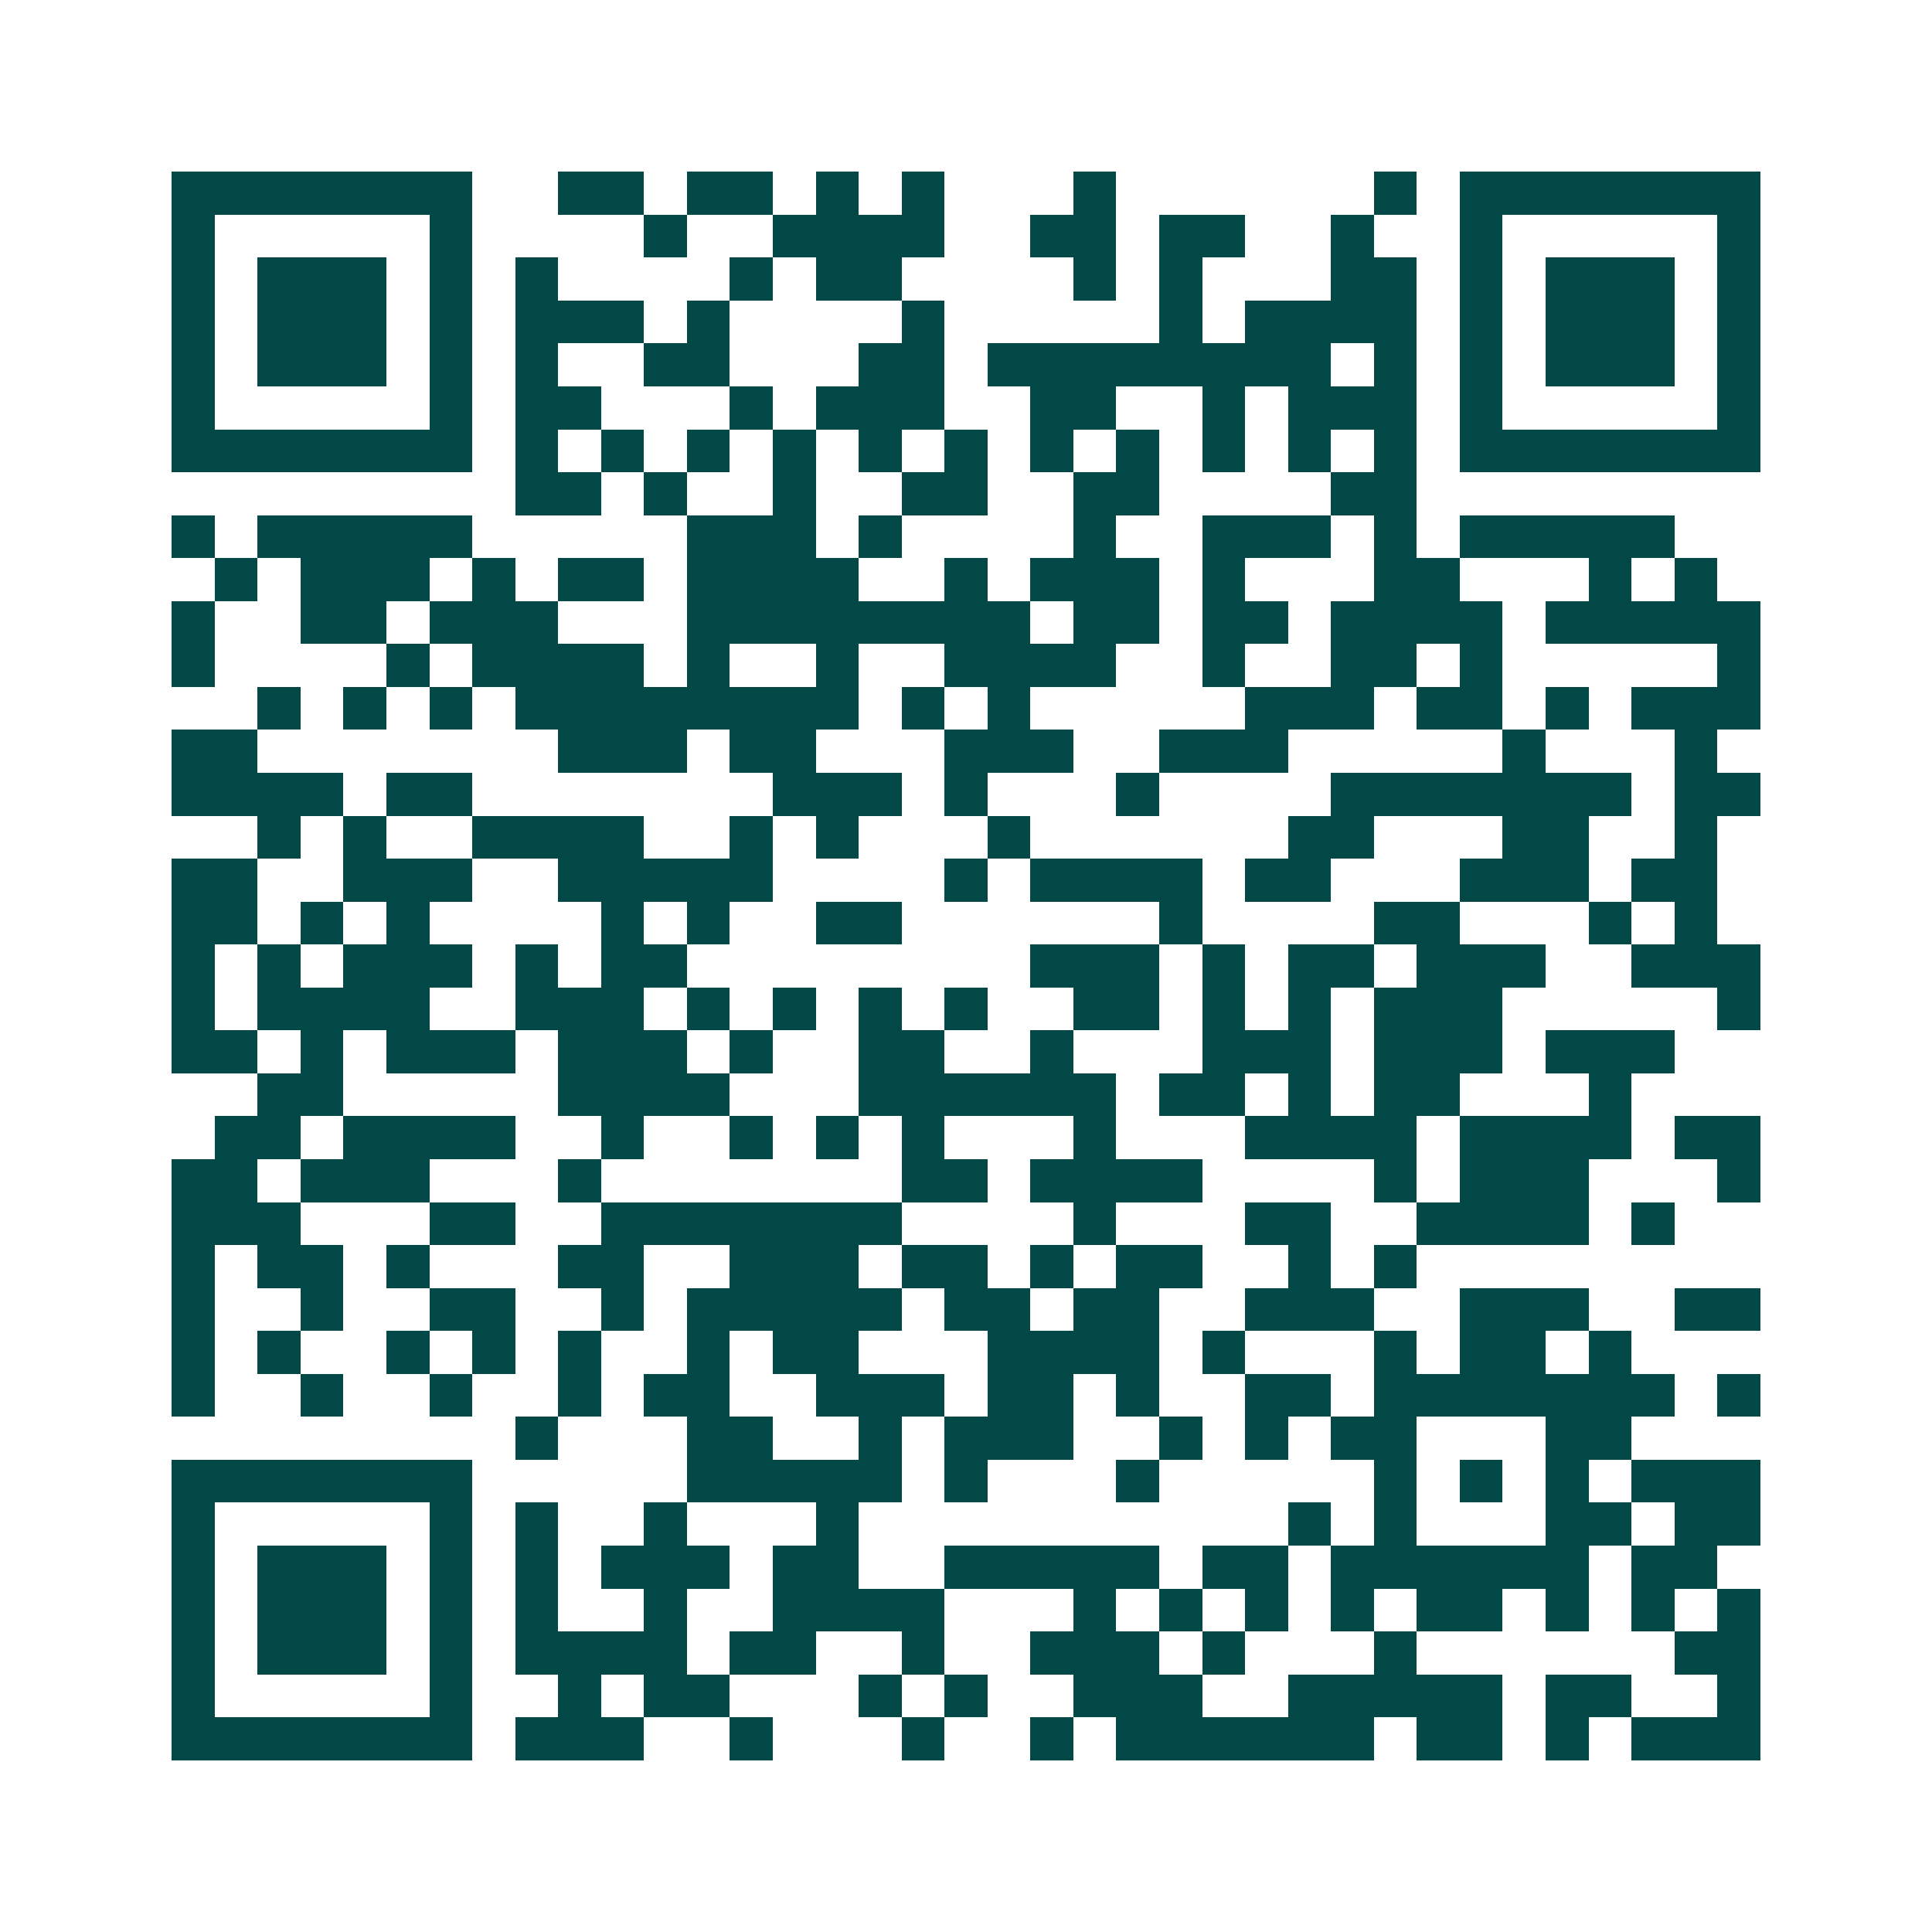 <svg xmlns="http://www.w3.org/2000/svg" width="200" height="200" viewBox="0 0 45 45" shape-rendering="crispEdges"><path fill="#ffffff" d="M0 0h45v45H0z"/><path stroke="#014847" d="M4 4.5h7m2 0h2m1 0h2m1 0h1m1 0h1m3 0h1m6 0h1m1 0h7M4 5.5h1m5 0h1m4 0h1m2 0h4m2 0h2m1 0h2m2 0h1m2 0h1m5 0h1M4 6.5h1m1 0h3m1 0h1m1 0h1m4 0h1m1 0h2m4 0h1m1 0h1m3 0h2m1 0h1m1 0h3m1 0h1M4 7.5h1m1 0h3m1 0h1m1 0h3m1 0h1m4 0h1m5 0h1m1 0h4m1 0h1m1 0h3m1 0h1M4 8.5h1m1 0h3m1 0h1m1 0h1m2 0h2m3 0h2m1 0h8m1 0h1m1 0h1m1 0h3m1 0h1M4 9.5h1m5 0h1m1 0h2m3 0h1m1 0h3m2 0h2m2 0h1m1 0h3m1 0h1m5 0h1M4 10.5h7m1 0h1m1 0h1m1 0h1m1 0h1m1 0h1m1 0h1m1 0h1m1 0h1m1 0h1m1 0h1m1 0h1m1 0h7M12 11.5h2m1 0h1m2 0h1m2 0h2m2 0h2m4 0h2M4 12.5h1m1 0h5m5 0h3m1 0h1m4 0h1m2 0h3m1 0h1m1 0h5M5 13.5h1m1 0h3m1 0h1m1 0h2m1 0h4m2 0h1m1 0h3m1 0h1m3 0h2m3 0h1m1 0h1M4 14.5h1m2 0h2m1 0h3m3 0h8m1 0h2m1 0h2m1 0h4m1 0h5M4 15.5h1m4 0h1m1 0h4m1 0h1m2 0h1m2 0h4m2 0h1m2 0h2m1 0h1m5 0h1M6 16.5h1m1 0h1m1 0h1m1 0h8m1 0h1m1 0h1m5 0h3m1 0h2m1 0h1m1 0h3M4 17.5h2m7 0h3m1 0h2m3 0h3m2 0h3m5 0h1m3 0h1M4 18.5h4m1 0h2m7 0h3m1 0h1m3 0h1m4 0h7m1 0h2M6 19.5h1m1 0h1m2 0h4m2 0h1m1 0h1m3 0h1m6 0h2m3 0h2m2 0h1M4 20.5h2m2 0h3m2 0h5m4 0h1m1 0h4m1 0h2m3 0h3m1 0h2M4 21.5h2m1 0h1m1 0h1m4 0h1m1 0h1m2 0h2m6 0h1m4 0h2m3 0h1m1 0h1M4 22.5h1m1 0h1m1 0h3m1 0h1m1 0h2m8 0h3m1 0h1m1 0h2m1 0h3m2 0h3M4 23.5h1m1 0h4m2 0h3m1 0h1m1 0h1m1 0h1m1 0h1m2 0h2m1 0h1m1 0h1m1 0h3m5 0h1M4 24.5h2m1 0h1m1 0h3m1 0h3m1 0h1m2 0h2m2 0h1m3 0h3m1 0h3m1 0h3M6 25.5h2m5 0h4m3 0h6m1 0h2m1 0h1m1 0h2m3 0h1M5 26.5h2m1 0h4m2 0h1m2 0h1m1 0h1m1 0h1m3 0h1m3 0h4m1 0h4m1 0h2M4 27.5h2m1 0h3m3 0h1m7 0h2m1 0h4m4 0h1m1 0h3m3 0h1M4 28.5h3m3 0h2m2 0h7m4 0h1m3 0h2m2 0h4m1 0h1M4 29.5h1m1 0h2m1 0h1m3 0h2m2 0h3m1 0h2m1 0h1m1 0h2m2 0h1m1 0h1M4 30.5h1m2 0h1m2 0h2m2 0h1m1 0h5m1 0h2m1 0h2m2 0h3m2 0h3m2 0h2M4 31.5h1m1 0h1m2 0h1m1 0h1m1 0h1m2 0h1m1 0h2m3 0h4m1 0h1m3 0h1m1 0h2m1 0h1M4 32.5h1m2 0h1m2 0h1m2 0h1m1 0h2m2 0h3m1 0h2m1 0h1m2 0h2m1 0h7m1 0h1M12 33.5h1m3 0h2m2 0h1m1 0h3m2 0h1m1 0h1m1 0h2m3 0h2M4 34.5h7m5 0h5m1 0h1m3 0h1m5 0h1m1 0h1m1 0h1m1 0h3M4 35.5h1m5 0h1m1 0h1m2 0h1m3 0h1m10 0h1m1 0h1m3 0h2m1 0h2M4 36.5h1m1 0h3m1 0h1m1 0h1m1 0h3m1 0h2m2 0h5m1 0h2m1 0h6m1 0h2M4 37.5h1m1 0h3m1 0h1m1 0h1m2 0h1m2 0h4m3 0h1m1 0h1m1 0h1m1 0h1m1 0h2m1 0h1m1 0h1m1 0h1M4 38.5h1m1 0h3m1 0h1m1 0h4m1 0h2m2 0h1m2 0h3m1 0h1m3 0h1m6 0h2M4 39.5h1m5 0h1m2 0h1m1 0h2m3 0h1m1 0h1m2 0h3m2 0h5m1 0h2m2 0h1M4 40.5h7m1 0h3m2 0h1m3 0h1m2 0h1m1 0h6m1 0h2m1 0h1m1 0h3"/></svg>
